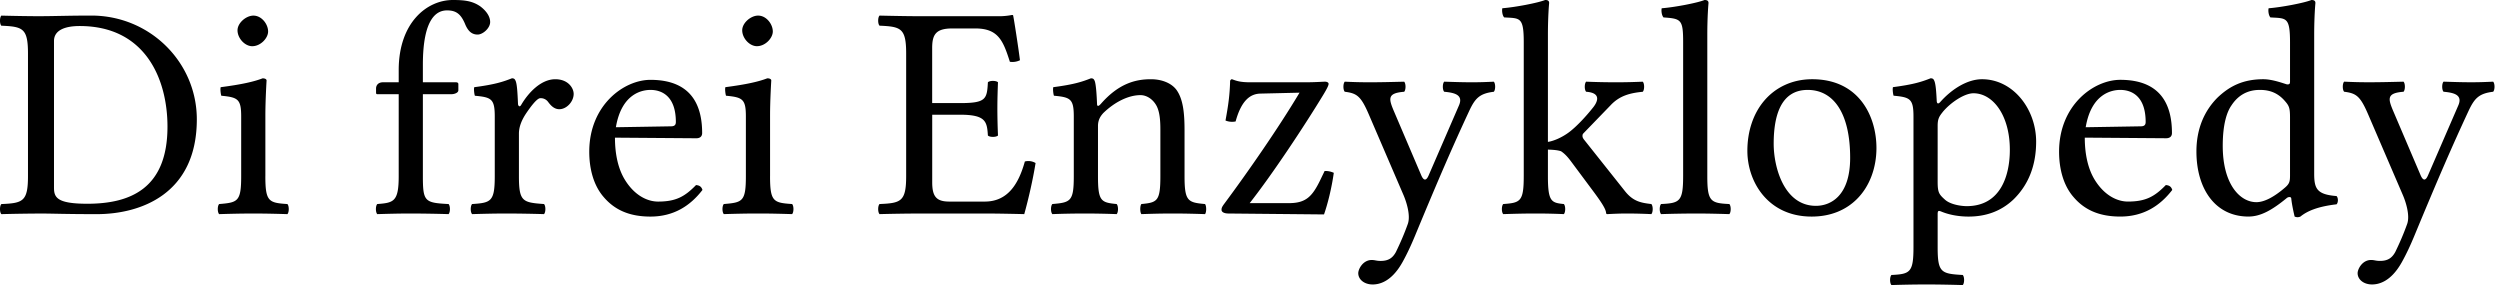 <svg xmlns="http://www.w3.org/2000/svg" width="114" height="13"><path fill="#000" fill-rule="nonzero" d="M2.462 8.564V1.87c0-.488.488-.683 1.172-.683 3.012 0 4.003 2.44 4.003 4.589 0 2.817-1.688 3.515-3.655 3.515-1.367 0-1.52-.28-1.52-.726ZM1.862.74a82.88 82.88 0 0 1-1.8-.028c-.083.084-.083.377 0 .46.977.043 1.214.112 1.214 1.27v5.593c0 1.158-.237 1.228-1.213 1.27-.084.083-.084.376 0 .46a80.207 80.207 0 0 1 1.813-.028c.516 0 1.102.028 2.539.028 1.966 0 4.56-.893 4.56-4.324C8.976 2.845 6.843.71 4.165.71c-.99 0-1.758.028-2.302.028Zm8.969.642c0 .363.335.725.67.725.39 0 .725-.375.725-.67 0-.334-.293-.725-.67-.725-.334 0-.725.335-.725.67Zm1.27 6.653v-2.78c0-.693.055-1.586.055-1.586 0-.055-.07-.097-.181-.097-.398.153-.949.279-1.911.404-.028.084 0 .307.028.39.76.072.906.154.906.95v2.72c0 1.157-.153 1.199-1.004 1.269-.084.083-.084.376 0 .46.46-.014 1.004-.028 1.562-.028s1.088.014 1.549.028c.083-.084.083-.377 0-.46-.851-.056-1.005-.112-1.005-1.27ZM20.65 0c.53 0 .892.042 1.255.293.293.223.446.474.446.711 0 .28-.334.572-.571.572-.293 0-.447-.195-.558-.446-.196-.488-.419-.656-.837-.656-.46 0-1.102.335-1.102 2.483v.795h1.506c.07 0 .112.028.112.084v.279c0 .125-.195.181-.321.181h-1.297v3.738c0 1.158.083 1.214 1.171 1.27.084.083.084.376 0 .46a65.022 65.022 0 0 0-1.715-.028c-.558 0-1.046.014-1.535.028-.083-.084-.083-.377 0-.46.754-.056.977-.112.977-1.27V4.296h-.963c-.055 0-.07-.014-.07-.084v-.18c0-.112.07-.28.321-.28h.712v-.558C18.182 1.018 19.479 0 20.65 0Zm2.692 3.57c.111 0 .138.048.167.112.066.144.088.503.112 1.06.003.07.07.182.153.028.321-.544.893-1.157 1.548-1.157.586 0 .837.403.837.67 0 .348-.32.697-.655.697-.243 0-.4-.186-.505-.325a.416.416 0 0 0-.36-.178c-.167 0-.488.46-.642.684-.167.251-.334.572-.334.934v1.94c0 1.157.167 1.199 1.143 1.269.084.083.084.376 0 .46a62.845 62.845 0 0 0-1.687-.028c-.558 0-1.102.014-1.59.028-.084-.084-.084-.377 0-.46.864-.056 1.032-.112 1.032-1.27v-2.72c0-.809-.154-.878-.907-.948-.028-.084-.056-.307-.028-.39.963-.126 1.325-.252 1.716-.405Zm4.742 2.233C28.35 4.226 29.327 4.1 29.661 4.1c.53 0 1.158.293 1.158 1.464 0 .126-.056.193-.209.196l-2.525.042Zm3.655 2.636c-.516.53-.92.753-1.73.753-.502 0-1.088-.293-1.52-1.004-.28-.46-.447-1.102-.447-1.911l3.71.028c.168 0 .266-.084.266-.237 0-1.172-.419-2.427-2.358-2.427-1.213 0-2.79 1.157-2.79 3.277 0 .782.196 1.535.656 2.065.475.558 1.13.893 2.134.893 1.06 0 1.814-.489 2.372-1.214-.042-.14-.126-.21-.293-.223Zm2.106-7.058c0 .363.335.725.67.725.39 0 .725-.375.725-.67 0-.334-.293-.725-.67-.725-.334 0-.725.335-.725.67Zm1.27 6.653v-2.78c0-.693.055-1.586.055-1.586 0-.055-.07-.097-.181-.097-.398.153-.949.279-1.911.404-.028.084 0 .307.028.39.76.072.906.154.906.95v2.72c0 1.157-.153 1.199-1.004 1.269-.084.083-.084.376 0 .46.46-.014 1.004-.028 1.562-.028s1.088.014 1.549.028c.083-.084.083-.377 0-.46-.851-.056-1.005-.112-1.005-1.27Zm8.661-3.333h-1.269V2.19c0-.614.167-.893.92-.893h1.047c1.046 0 1.27.558 1.576 1.52a.777.777 0 0 0 .46-.07c-.07-.571-.279-1.91-.307-2.022 0-.028-.014-.042-.055-.042a3.133 3.133 0 0 1-.684.056h-3.557c-.425 0-1.241-.014-1.8-.028-.083.084-.083.377 0 .46.977.043 1.214.112 1.214 1.27v5.593c0 1.158-.237 1.228-1.213 1.27-.084.083-.084.376 0 .46a83.716 83.716 0 0 1 1.813-.028h3c.669 0 1.785.028 1.785.028.195-.697.404-1.618.516-2.33a.643.643 0 0 0-.489-.07c-.279 1.005-.767 1.828-1.827 1.828H43.29c-.586 0-.781-.223-.781-.879V5.231h1.27c1.185 0 1.227.32 1.269.948.083.084.376.084.46 0a30.168 30.168 0 0 1-.028-1.227c0-.39.014-.865.028-1.2-.084-.084-.377-.084-.46 0-.042.767-.084.949-1.27.949Zm6.417.041c-.085.098-.164.132-.168 0-.014-.376-.046-.916-.111-1.06-.03-.064-.056-.111-.168-.111-.39.153-.753.279-1.715.404-.028.084 0 .307.028.39.753.07.906.14.906.95v2.72c0 1.143-.14 1.199-.976 1.269-.084.083-.084.376 0 .46a38.555 38.555 0 0 1 2.93 0c.083-.084.083-.377-.001-.46-.711-.07-.85-.126-.85-1.27V5.747c0-.293.125-.46.236-.586.53-.516 1.158-.823 1.702-.823.279 0 .572.181.74.502.139.28.167.656.167 1.074v2.12c0 1.144-.14 1.2-.865 1.27-.07.083-.07.376 0 .46.418-.014.865-.028 1.423-.028s1.06.014 1.478.028c.07-.084.07-.377 0-.46-.781-.07-.934-.126-.934-1.27V5.956c0-.767-.056-1.437-.377-1.87-.237-.306-.67-.473-1.158-.473-.683 0-1.46.181-2.287 1.13Zm5.984-1.13c-.034 0-.084.05-.084.084-.014.628-.084 1.116-.21 1.8a.797.797 0 0 0 .461.042c.279-1.019.711-1.26 1.13-1.27l1.785-.042c-.948 1.59-2.343 3.6-3.431 5.064-.12.162-.126.209-.126.279 0 .097.112.167.321.167l4.352.042c.167-.474.349-1.2.446-1.897a.925.925 0 0 0-.418-.084l-.195.405c-.356.736-.64 1.043-1.367 1.06h-1.855c1.032-1.311 2.482-3.501 3.347-4.924.214-.352.251-.46.251-.516 0-.056-.07-.098-.167-.098-.07 0-.46.028-.865.028h-2.552c-.448 0-.621-.064-.823-.14Zm7.769 8.356c.217-.388.4-.787.572-1.2 1.116-2.692 1.74-4.123 2.469-5.69.274-.59.474-.814 1.13-.893.083-.084.083-.377 0-.46-.28.013-.6.027-.99.027-.42 0-.852-.014-1.27-.028-.084.084-.084.377 0 .46.44.042.893.126.67.628l-1.384 3.194c-.098.225-.215.263-.334-.014l-1.237-2.9c-.251-.59-.324-.847.458-.907.083-.084.083-.377 0-.46-.517.013-1.074.027-1.577.027-.474 0-.85-.014-1.13-.028-.083.084-.083.377 0 .46.554.07.736.196 1.101 1.047l1.578 3.668c.121.28.334.92.195 1.311-.166.466-.335.851-.544 1.284-.153.279-.349.404-.697.404-.196 0-.252-.042-.405-.042-.404 0-.614.419-.614.6 0 .293.28.516.656.516.293 0 .85-.111 1.353-1.004Zm5.537-3.934c0 1.158-.153 1.214-.934 1.27-.084.083-.084.376 0 .46.46-.014.934-.028 1.492-.028.489 0 .949.014 1.27.028.083-.084.083-.377 0-.46-.572-.056-.726-.112-.726-1.27V6.822c.268.007.465.028.6.076.154.104.28.23.447.453l1.018 1.367c.41.55.567.813.586.976.004.042.014.07.055.07.28-.014.586-.028.865-.028.433 0 .865.014 1.144.028.084-.084.084-.377 0-.46-.474-.056-.827-.118-1.2-.586l-1.84-2.316c-.051-.062-.098-.125-.098-.195 0-.056 0-.084.055-.14l1.228-1.269c.418-.446.906-.558 1.464-.613.084-.084.084-.377 0-.46-.32.013-.711.027-1.213.027-.53 0-1.046-.014-1.367-.028-.084.084-.084.377 0 .46.781.056.45.549.32.712-.32.404-.757.879-1.115 1.144-.31.228-.685.393-.949.43V1.603c0-.907.056-1.465.056-1.465 0-.097-.056-.139-.181-.139-.349.14-1.395.335-1.953.377-.028.111 0 .334.084.418.725.042.892-.028.892 1.144v6.095Zm7.268 0c0 1.158-.154 1.228-1.005 1.27-.083.083-.083.376 0 .46a53.512 53.512 0 0 1 1.563-.028c.557 0 1.088.014 1.548.028.084-.084.084-.377 0-.46-.851-.042-1.004-.112-1.004-1.27v-6.43c0-.907.055-1.465.055-1.465 0-.097-.055-.139-.181-.139-.349.14-1.395.335-1.953.377-.028.111 0 .334.084.418.809.056.893.098.893 1.144v6.095Zm2.929-1.157c0 1.422.948 2.999 2.929 2.999.898 0 1.573-.317 2.049-.782.625-.61.908-1.488.908-2.343 0-1.45-.795-3.138-2.93-3.138-.917 0-1.674.376-2.185.976-.506.594-.771 1.406-.771 2.288ZM82.429 4.1c1.2 0 1.938 1.088 1.938 3.096 0 1.758-.906 2.19-1.562 2.19-1.45 0-1.925-1.757-1.925-2.831 0-1.214.293-2.455 1.549-2.455Zm6.15 1.018c.364-.446 1.002-.865 1.41-.865.892 0 1.66 1.005 1.66 2.58 0 1.145-.405 2.567-1.967 2.567-.251 0-.74-.07-.99-.294-.28-.251-.335-.332-.335-.836V5.733c0-.293.061-.414.223-.614Zm-.264-.516c-.021-.418-.046-.777-.112-.92-.029-.065-.055-.112-.167-.112-.39.153-.753.279-1.716.404-.028.084 0 .307.028.39.753.07.907.14.907.95v5.955c0 1.158-.154 1.228-1.004 1.27-.084.083-.084.376 0 .46a53.512 53.512 0 0 1 1.562-.028c.558 0 1.227.014 1.688.028.083-.084.083-.377 0-.46-.99-.056-1.144-.112-1.144-1.27V9.764c0-.181.053-.163.195-.105.342.138.773.217 1.214.217.78 0 1.478-.238 2.05-.782.656-.641 1.032-1.506 1.032-2.636 0-1.478-1.046-2.845-2.469-2.845-.648 0-1.36.425-1.91 1.046-.079.088-.147.078-.154-.056Zm6.793 1.2c.265-1.577 1.241-1.702 1.576-1.702.53 0 1.158.293 1.158 1.464 0 .126-.056.193-.21.196l-2.524.042Zm3.654 2.636c-.516.53-.92.753-1.73.753-.501 0-1.087-.293-1.52-1.004-.279-.46-.446-1.102-.446-1.911l3.71.028c.168 0 .265-.084.265-.237 0-1.172-.418-2.427-2.357-2.427-1.214 0-2.79 1.157-2.79 3.277 0 .782.196 1.535.656 2.065.474.558 1.13.893 2.134.893 1.06 0 1.813-.489 2.371-1.214-.042-.14-.125-.21-.293-.223Zm5.663-.433c0 .265-.026.374-.223.544-.516.447-.962.67-1.31.67-.754 0-1.535-.823-1.535-2.567 0-1.004.195-1.562.404-1.855.433-.655 1.019-.697 1.297-.697.503 0 .851.181 1.13.502.196.223.237.32.237.753v2.65Zm-.153 1.028c.067-.054.2-.08.21.019.034.341.153.823.153.823a.318.318 0 0 0 .265 0c.307-.252.795-.46 1.646-.558.083-.084.083-.293 0-.377-.893-.07-1.019-.335-1.019-1.018V1.604c0-.907.056-1.465.056-1.465 0-.097-.056-.139-.181-.139-.349.14-1.395.335-1.953.377-.028.111 0 .334.084.418.725.042.892-.028.892 1.144v1.785c0 .098-.027.126-.125.126-.056 0-.628-.237-1.088-.237-.92 0-1.534.307-2.092.837-.6.6-.963 1.422-.963 2.455 0 1.715.865 2.97 2.371 2.97.544 0 1.06-.278 1.744-.84Zm5.245 2.934c.217-.388.4-.787.572-1.2 1.115-2.692 1.74-4.123 2.468-5.69.275-.59.475-.814 1.13-.893.084-.084.084-.377 0-.46-.279.013-.6.027-.99.027-.419 0-.851-.014-1.27-.028-.083.084-.083.377 0 .46.441.042.893.126.67.628l-1.384 3.194c-.097.225-.214.263-.333-.014l-1.237-2.9c-.251-.59-.324-.847.457-.907.084-.084.084-.377 0-.46-.516.013-1.074.027-1.576.027-.474 0-.85-.014-1.13-.028-.083.084-.083.377 0 .46.554.07.735.196 1.1 1.047l1.578 3.668c.122.28.335.92.196 1.311-.166.466-.335.851-.544 1.284-.154.279-.349.404-.698.404-.195 0-.25-.042-.404-.042-.405 0-.614.419-.614.6 0 .293.279.516.656.516.293 0 .85-.111 1.353-1.004Z"/></svg>